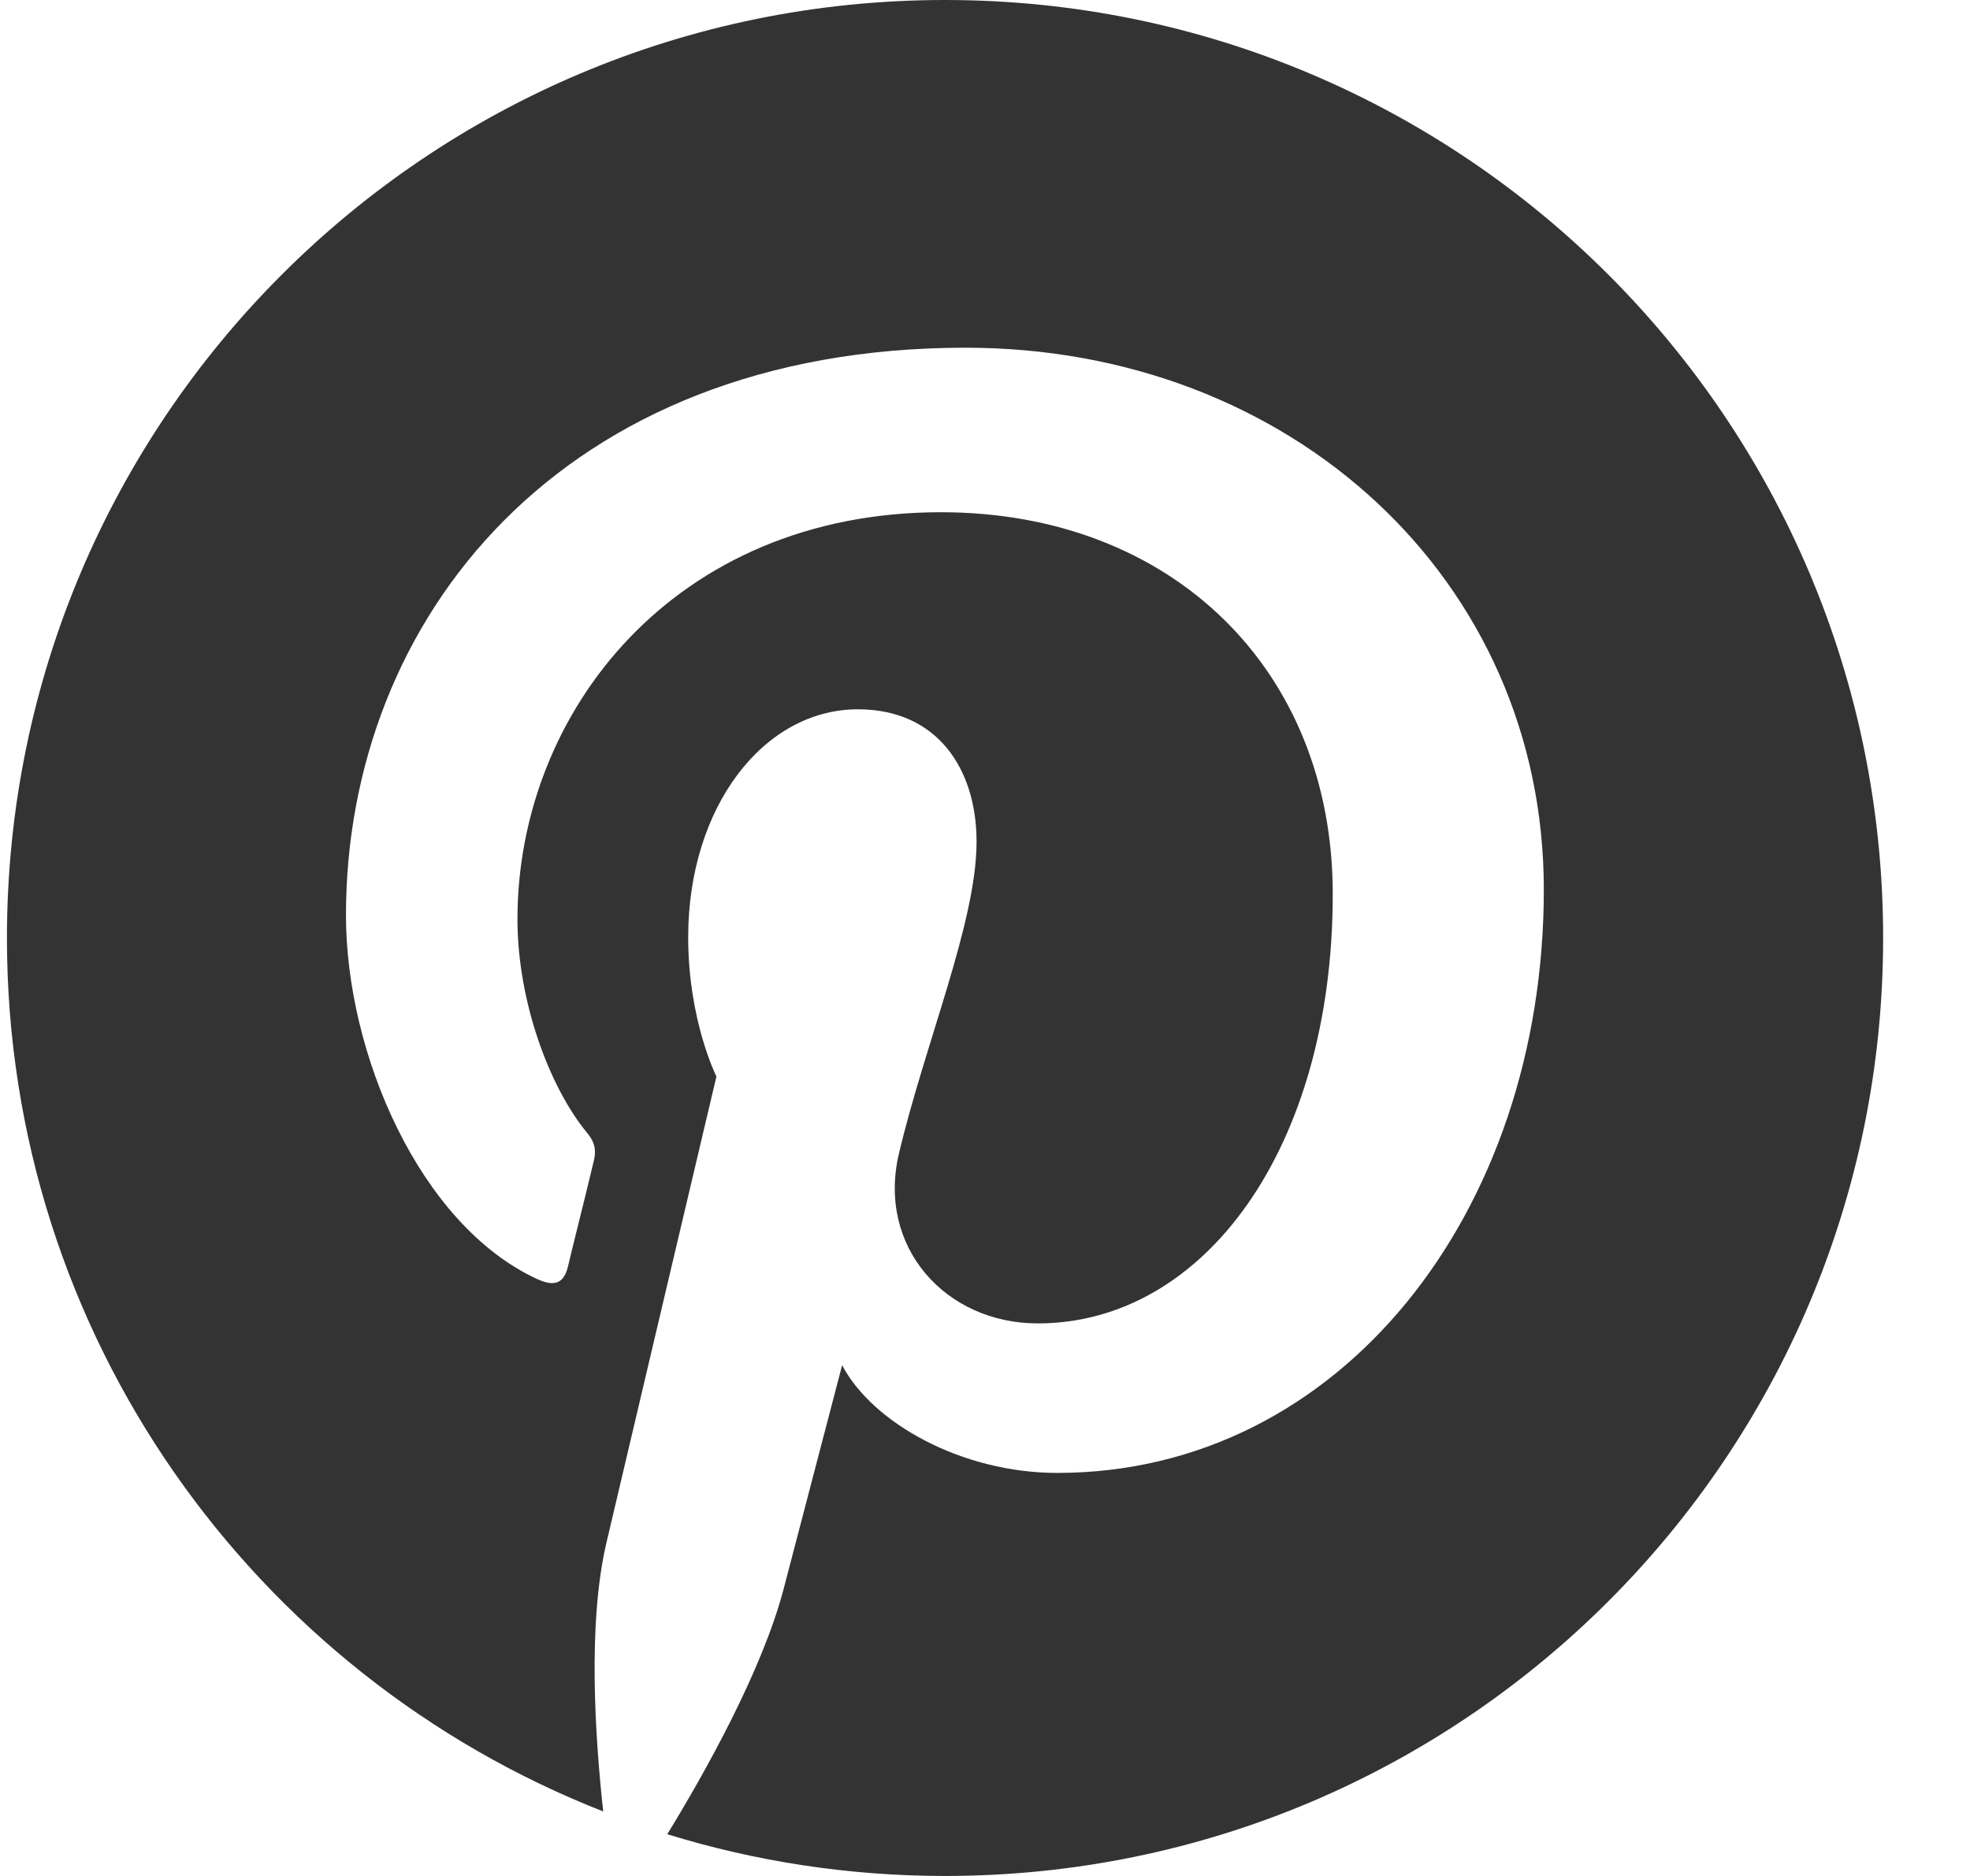<svg width="21" height="20" viewBox="0 0 21 20" fill="none" xmlns="http://www.w3.org/2000/svg">
<path d="M10.074 0C4.551 0 0.074 4.477 0.074 10C0.074 14.238 2.711 17.855 6.43 19.312C6.344 18.52 6.262 17.309 6.465 16.445C6.648 15.664 7.637 11.477 7.637 11.477C7.637 11.477 7.336 10.879 7.336 9.992C7.336 8.602 8.141 7.562 9.145 7.562C9.996 7.562 10.41 8.203 10.41 8.973C10.41 9.832 9.863 11.113 9.582 12.301C9.348 13.297 10.082 14.109 11.062 14.109C12.84 14.109 14.207 12.234 14.207 9.531C14.207 7.137 12.488 5.461 10.031 5.461C7.188 5.461 5.516 7.594 5.516 9.801C5.516 10.66 5.848 11.582 6.262 12.082C6.344 12.18 6.355 12.27 6.332 12.367C6.258 12.684 6.086 13.363 6.055 13.5C6.012 13.684 5.91 13.723 5.719 13.633C4.469 13.051 3.688 11.227 3.688 9.758C3.688 6.602 5.98 3.707 10.293 3.707C13.762 3.707 16.457 6.18 16.457 9.484C16.457 12.93 14.285 15.703 11.27 15.703C10.258 15.703 9.305 15.176 8.977 14.555C8.977 14.555 8.477 16.465 8.355 16.934C8.129 17.801 7.52 18.891 7.113 19.555C8.051 19.844 9.043 20 10.074 20C15.598 20 20.074 15.523 20.074 10C20.074 4.477 15.598 0 10.074 0Z" fill="#333333"/>
</svg>
